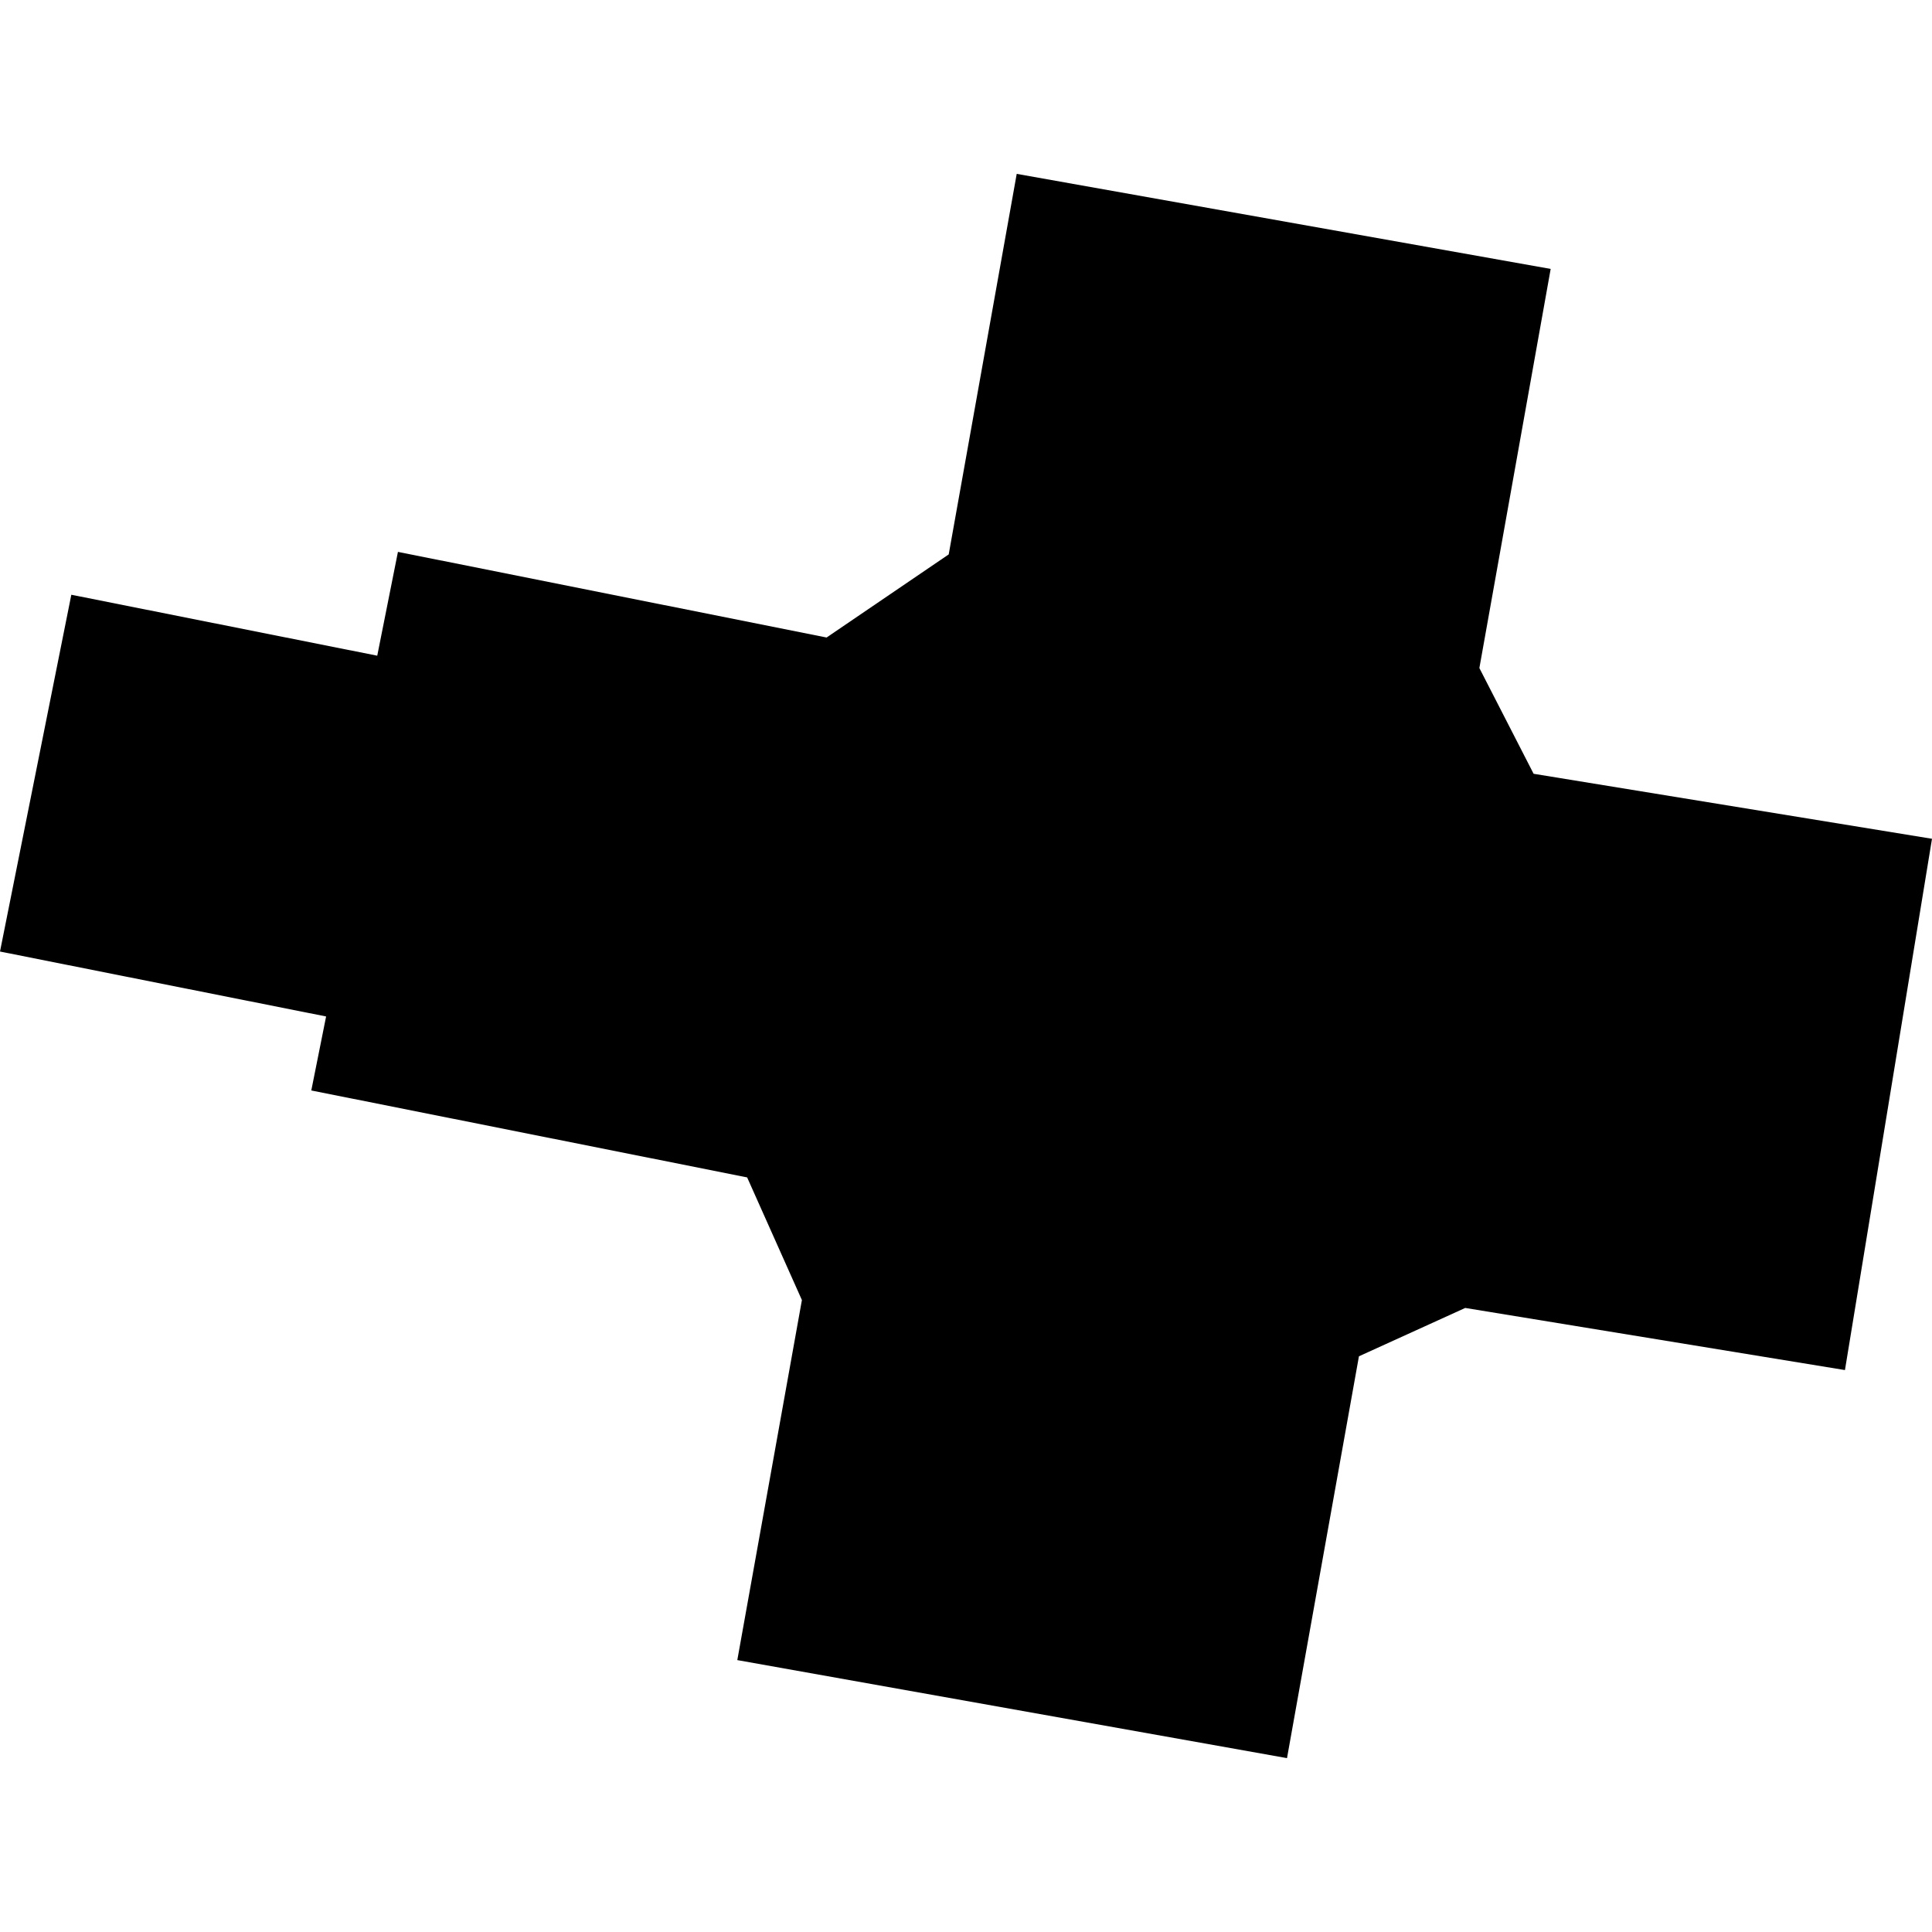 <?xml version="1.0" encoding="utf-8" standalone="no"?>
<!DOCTYPE svg PUBLIC "-//W3C//DTD SVG 1.1//EN"
  "http://www.w3.org/Graphics/SVG/1.1/DTD/svg11.dtd">
<!-- Created with matplotlib (https://matplotlib.org/) -->
<svg height="288pt" version="1.1" viewBox="0 0 288 288" width="288pt" xmlns="http://www.w3.org/2000/svg" xmlns:xlink="http://www.w3.org/1999/xlink">
 <defs>
  <style type="text/css">
*{stroke-linecap:butt;stroke-linejoin:round;}
  </style>
 </defs>
 <g id="figure_1">
  <g id="patch_1">
   <path d="M 0 288 
L 288 288 
L 288 0 
L 0 0 
z
" style="fill:none;opacity:0;"/>
  </g>
  <g id="axes_1">
   <g id="PatchCollection_1">
    <path clip-path="url(#p9ffb325d19)" d="M 151.56 25.918 
L 231.156 40.088 
L 220.528 99.586 
L 228.613 115.346 
L 288 125.036 
L 275.024 204.234 
L 218.419 194.973 
L 202.575 202.18 
L 191.851 262.082 
L 109.909 247.468 
L 119.539 193.798 
L 111.377 175.515 
L 46.404 162.554 
L 48.612 151.524 
L 0 141.843 
L 10.632 88.658 
L 56.236 97.744 
L 59.32 82.268 
L 123.217 95.033 
L 141.422 82.645 
L 151.56 25.918 
"/>
   </g>
  </g>
 </g>
 <defs>
  <clipPath id="p9ffb325d19">
   <rect height="236.164" width="288" x="0" y="25.918"/>
  </clipPath>
 </defs>
</svg>
